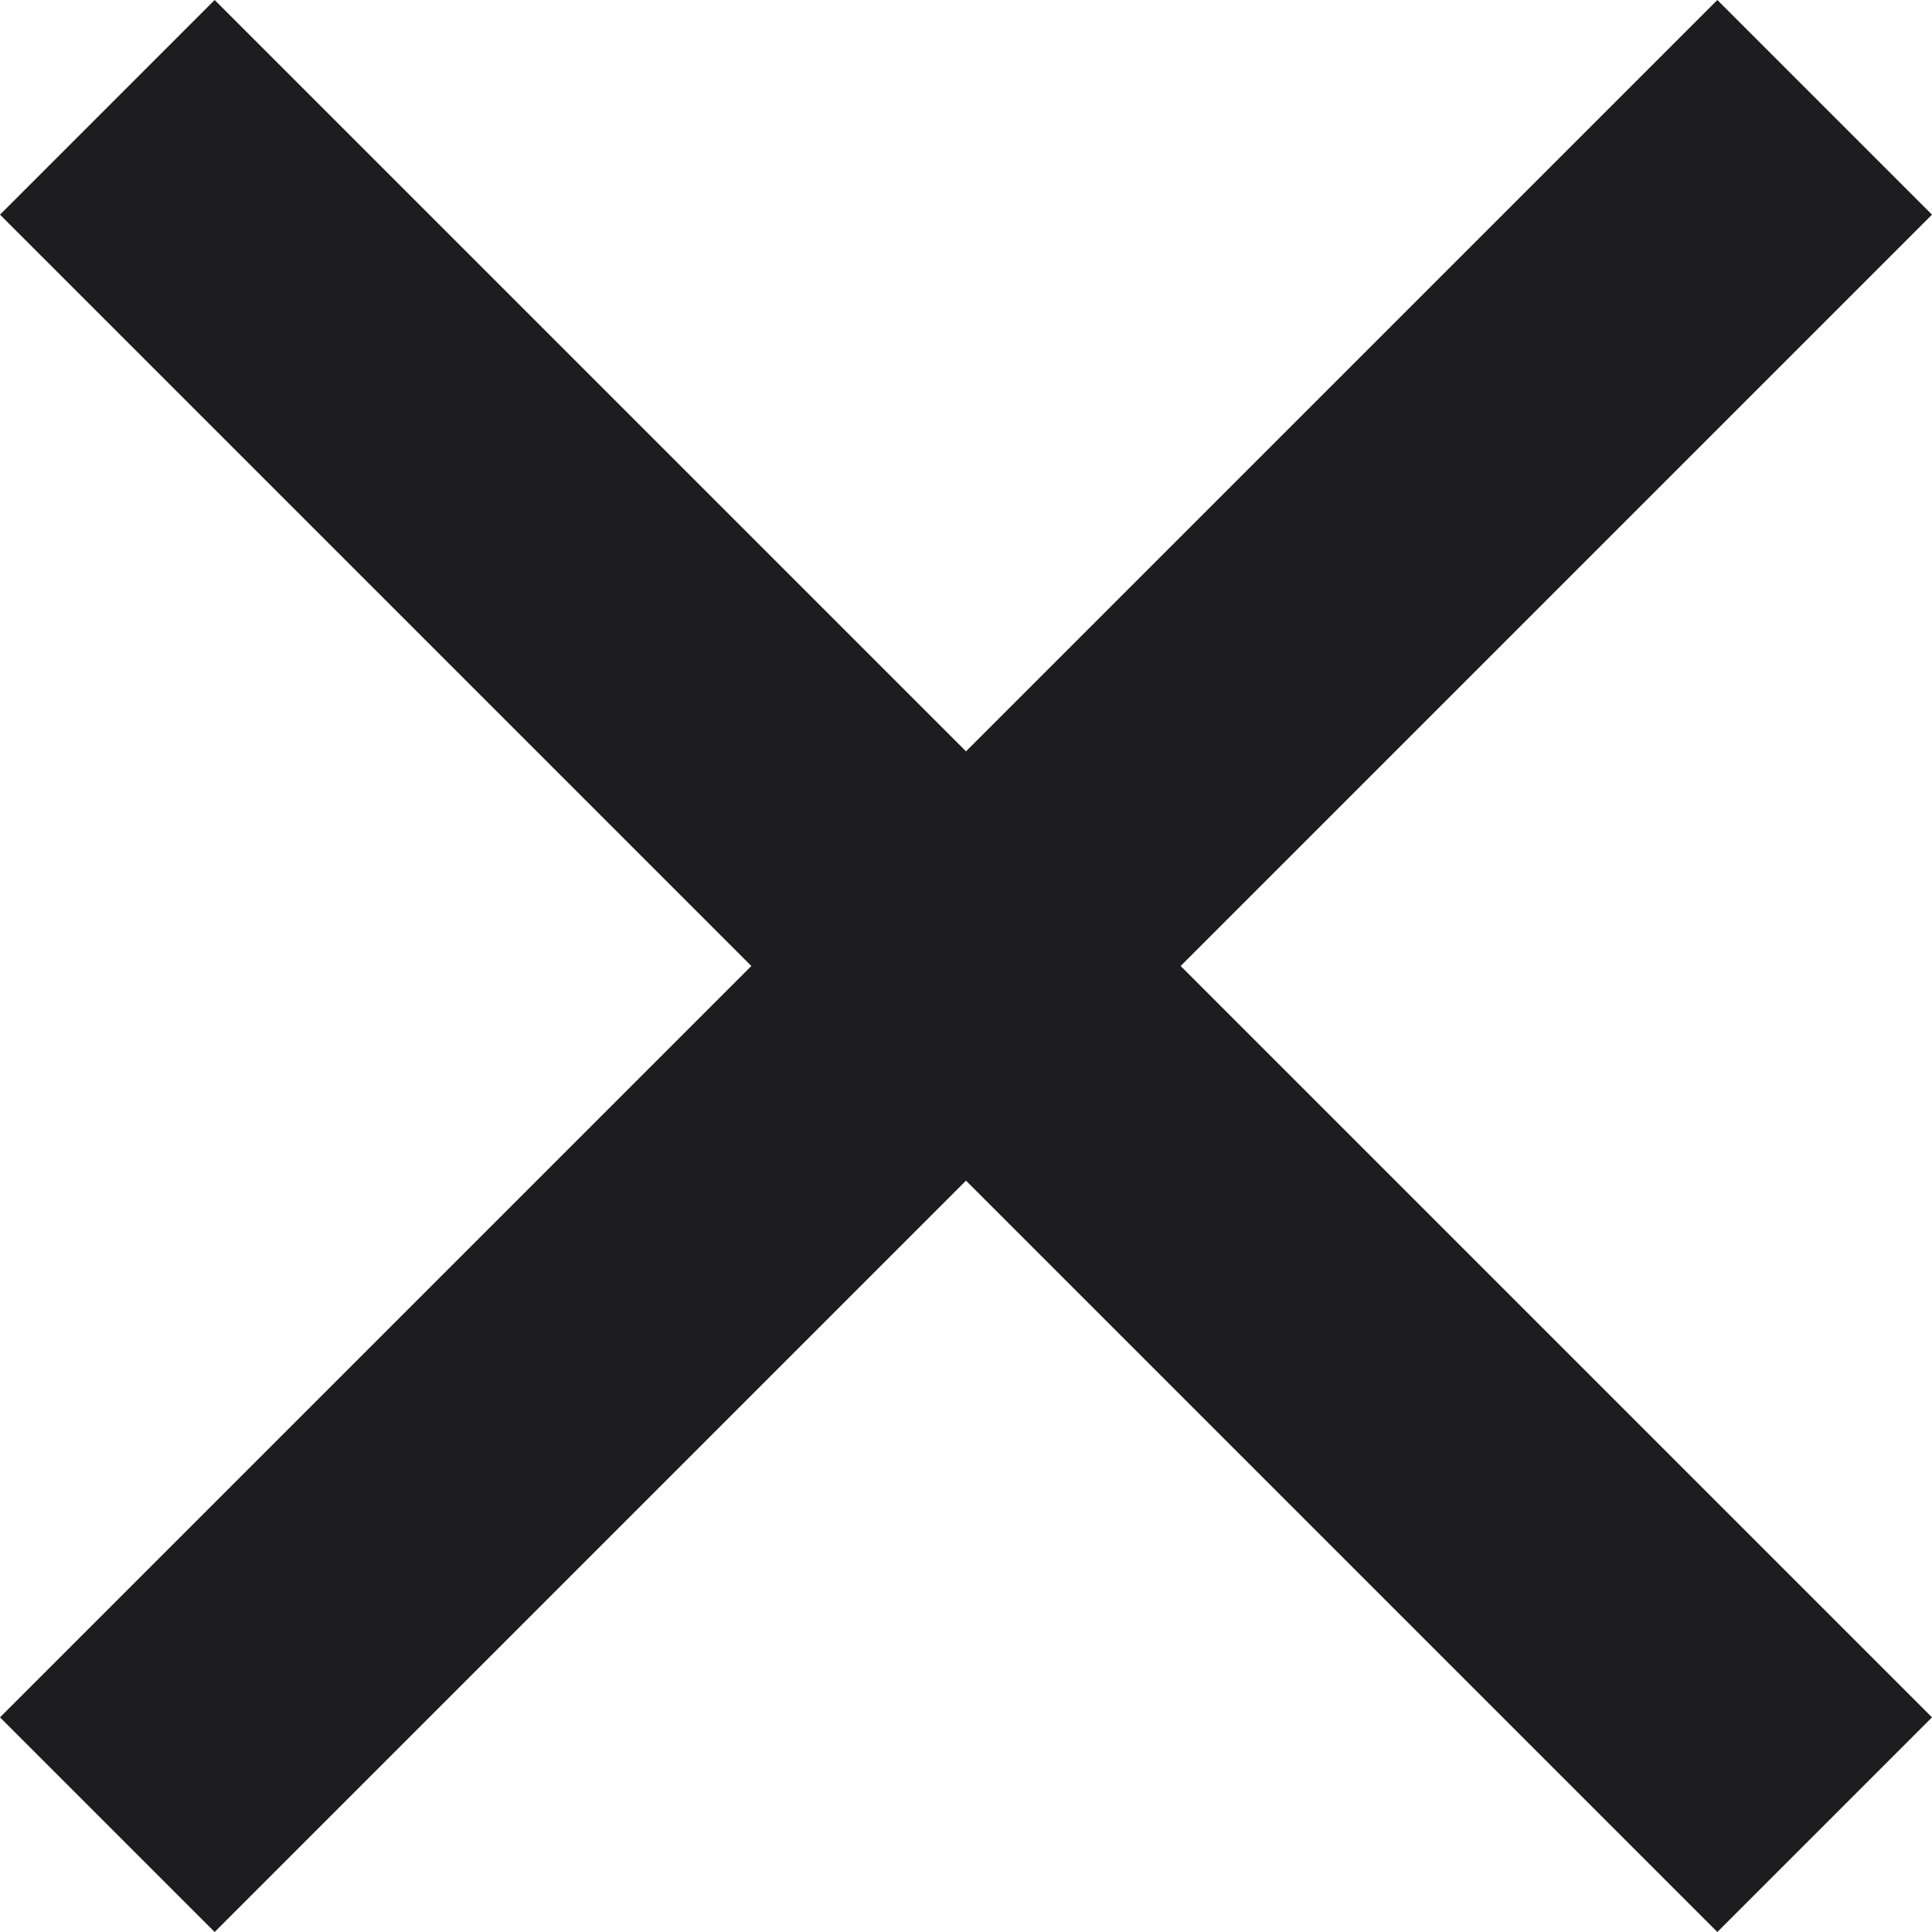 <svg width="20" height="20" viewBox="0 0 20 20" fill="none" xmlns="http://www.w3.org/2000/svg">
<path d="M2.222 20L0 17.778L7.778 10L0 2.222L2.222 0L10 7.778L17.778 0L20 2.222L12.222 10L20 17.778L17.778 20L10 12.222L2.222 20Z" fill="#1D1D1F"/>
</svg>
